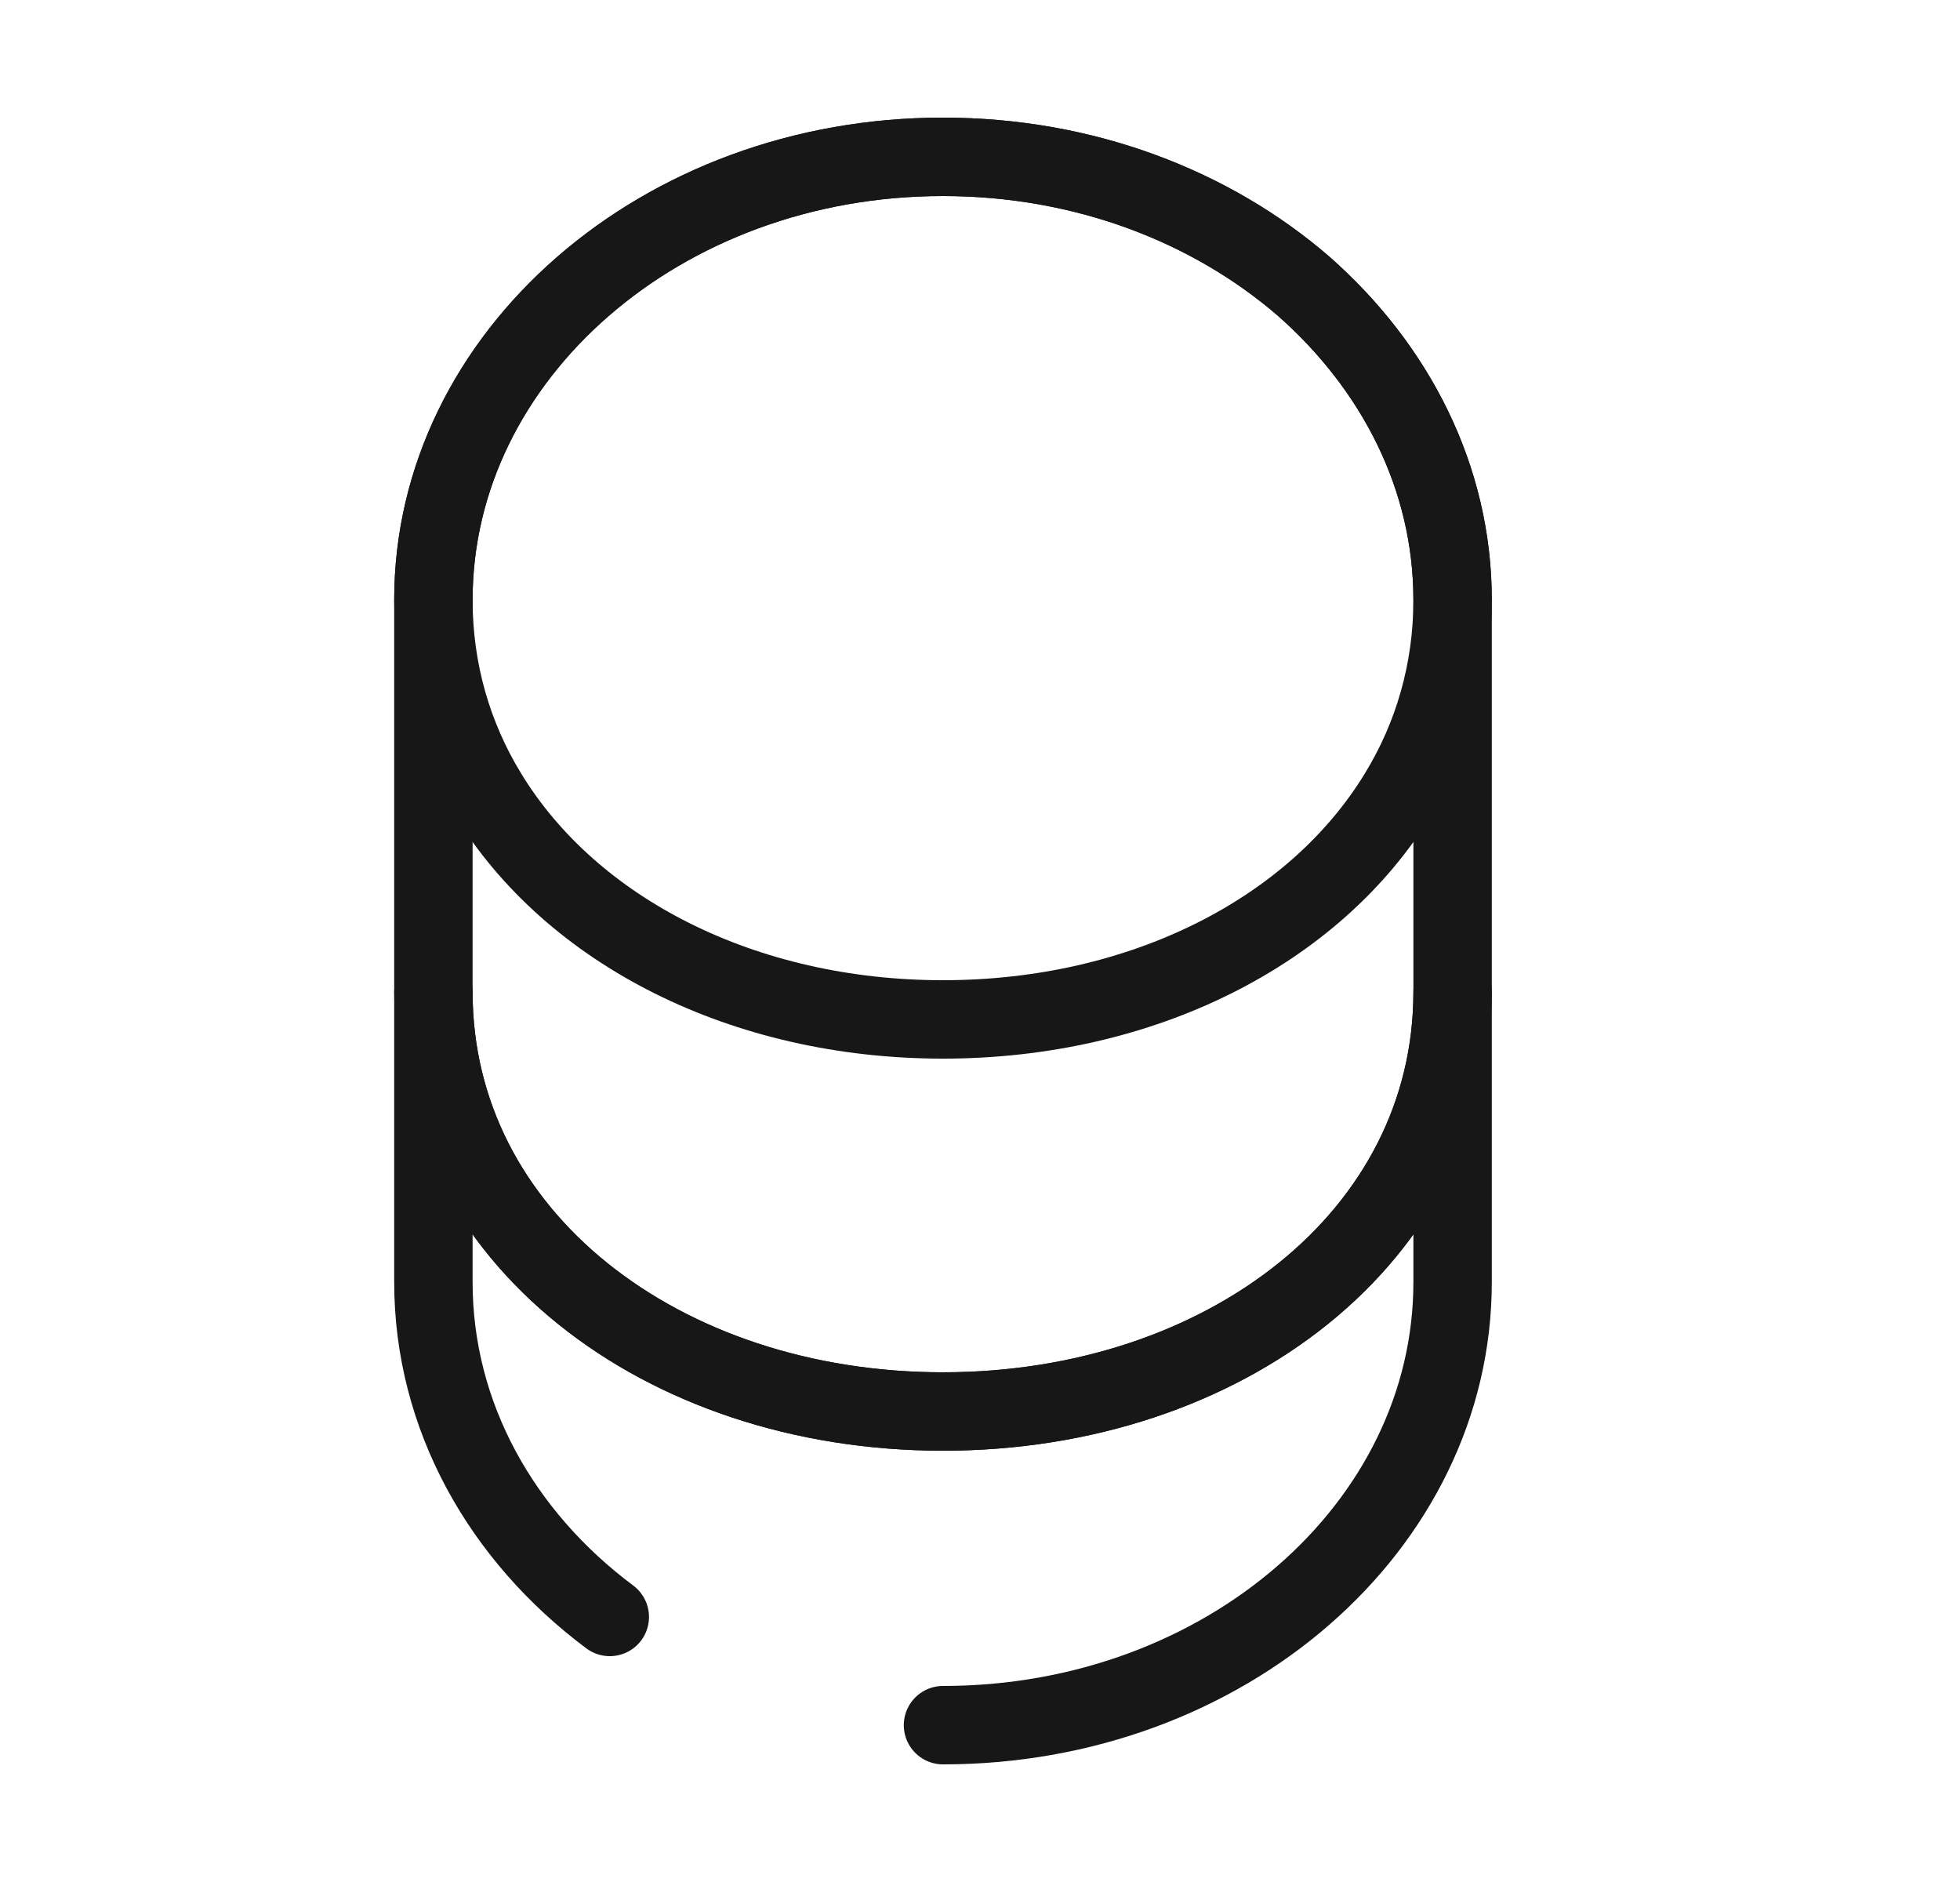 <?xml version="1.0" encoding="UTF-8"?> <svg xmlns="http://www.w3.org/2000/svg" width="25" height="24" viewBox="0 0 25 24" fill="none"> <path d="M12.028 22C15.618 22 18.528 19.47 18.528 16.35V12.65C18.528 15.77 15.618 18 12.028 18C8.438 18 5.528 15.77 5.528 12.65V16.35C5.528 18.06 6.398 19.59 7.778 20.62" stroke="#171717" stroke-linecap="round" stroke-linejoin="round"></path> <path d="M18.528 7.65C18.528 8.56 18.278 9.4 17.838 10.12C16.768 11.88 14.568 13 12.028 13C9.488 13 7.288 11.88 6.218 10.12C5.778 9.4 5.528 8.56 5.528 7.65C5.528 6.09 6.258 4.68 7.428 3.66C8.608 2.63 10.228 2 12.028 2C13.828 2 15.448 2.63 16.628 3.65C17.798 4.68 18.528 6.09 18.528 7.65Z" stroke="#171717" stroke-linecap="round" stroke-linejoin="round"></path> <path d="M18.528 7.65V12.65C18.528 15.77 15.618 18 12.028 18C8.438 18 5.528 15.77 5.528 12.65V7.65C5.528 4.53 8.438 2 12.028 2C13.828 2 15.448 2.63 16.628 3.65C17.798 4.68 18.528 6.09 18.528 7.65Z" stroke="#171717" stroke-linecap="round" stroke-linejoin="round"></path> </svg> 